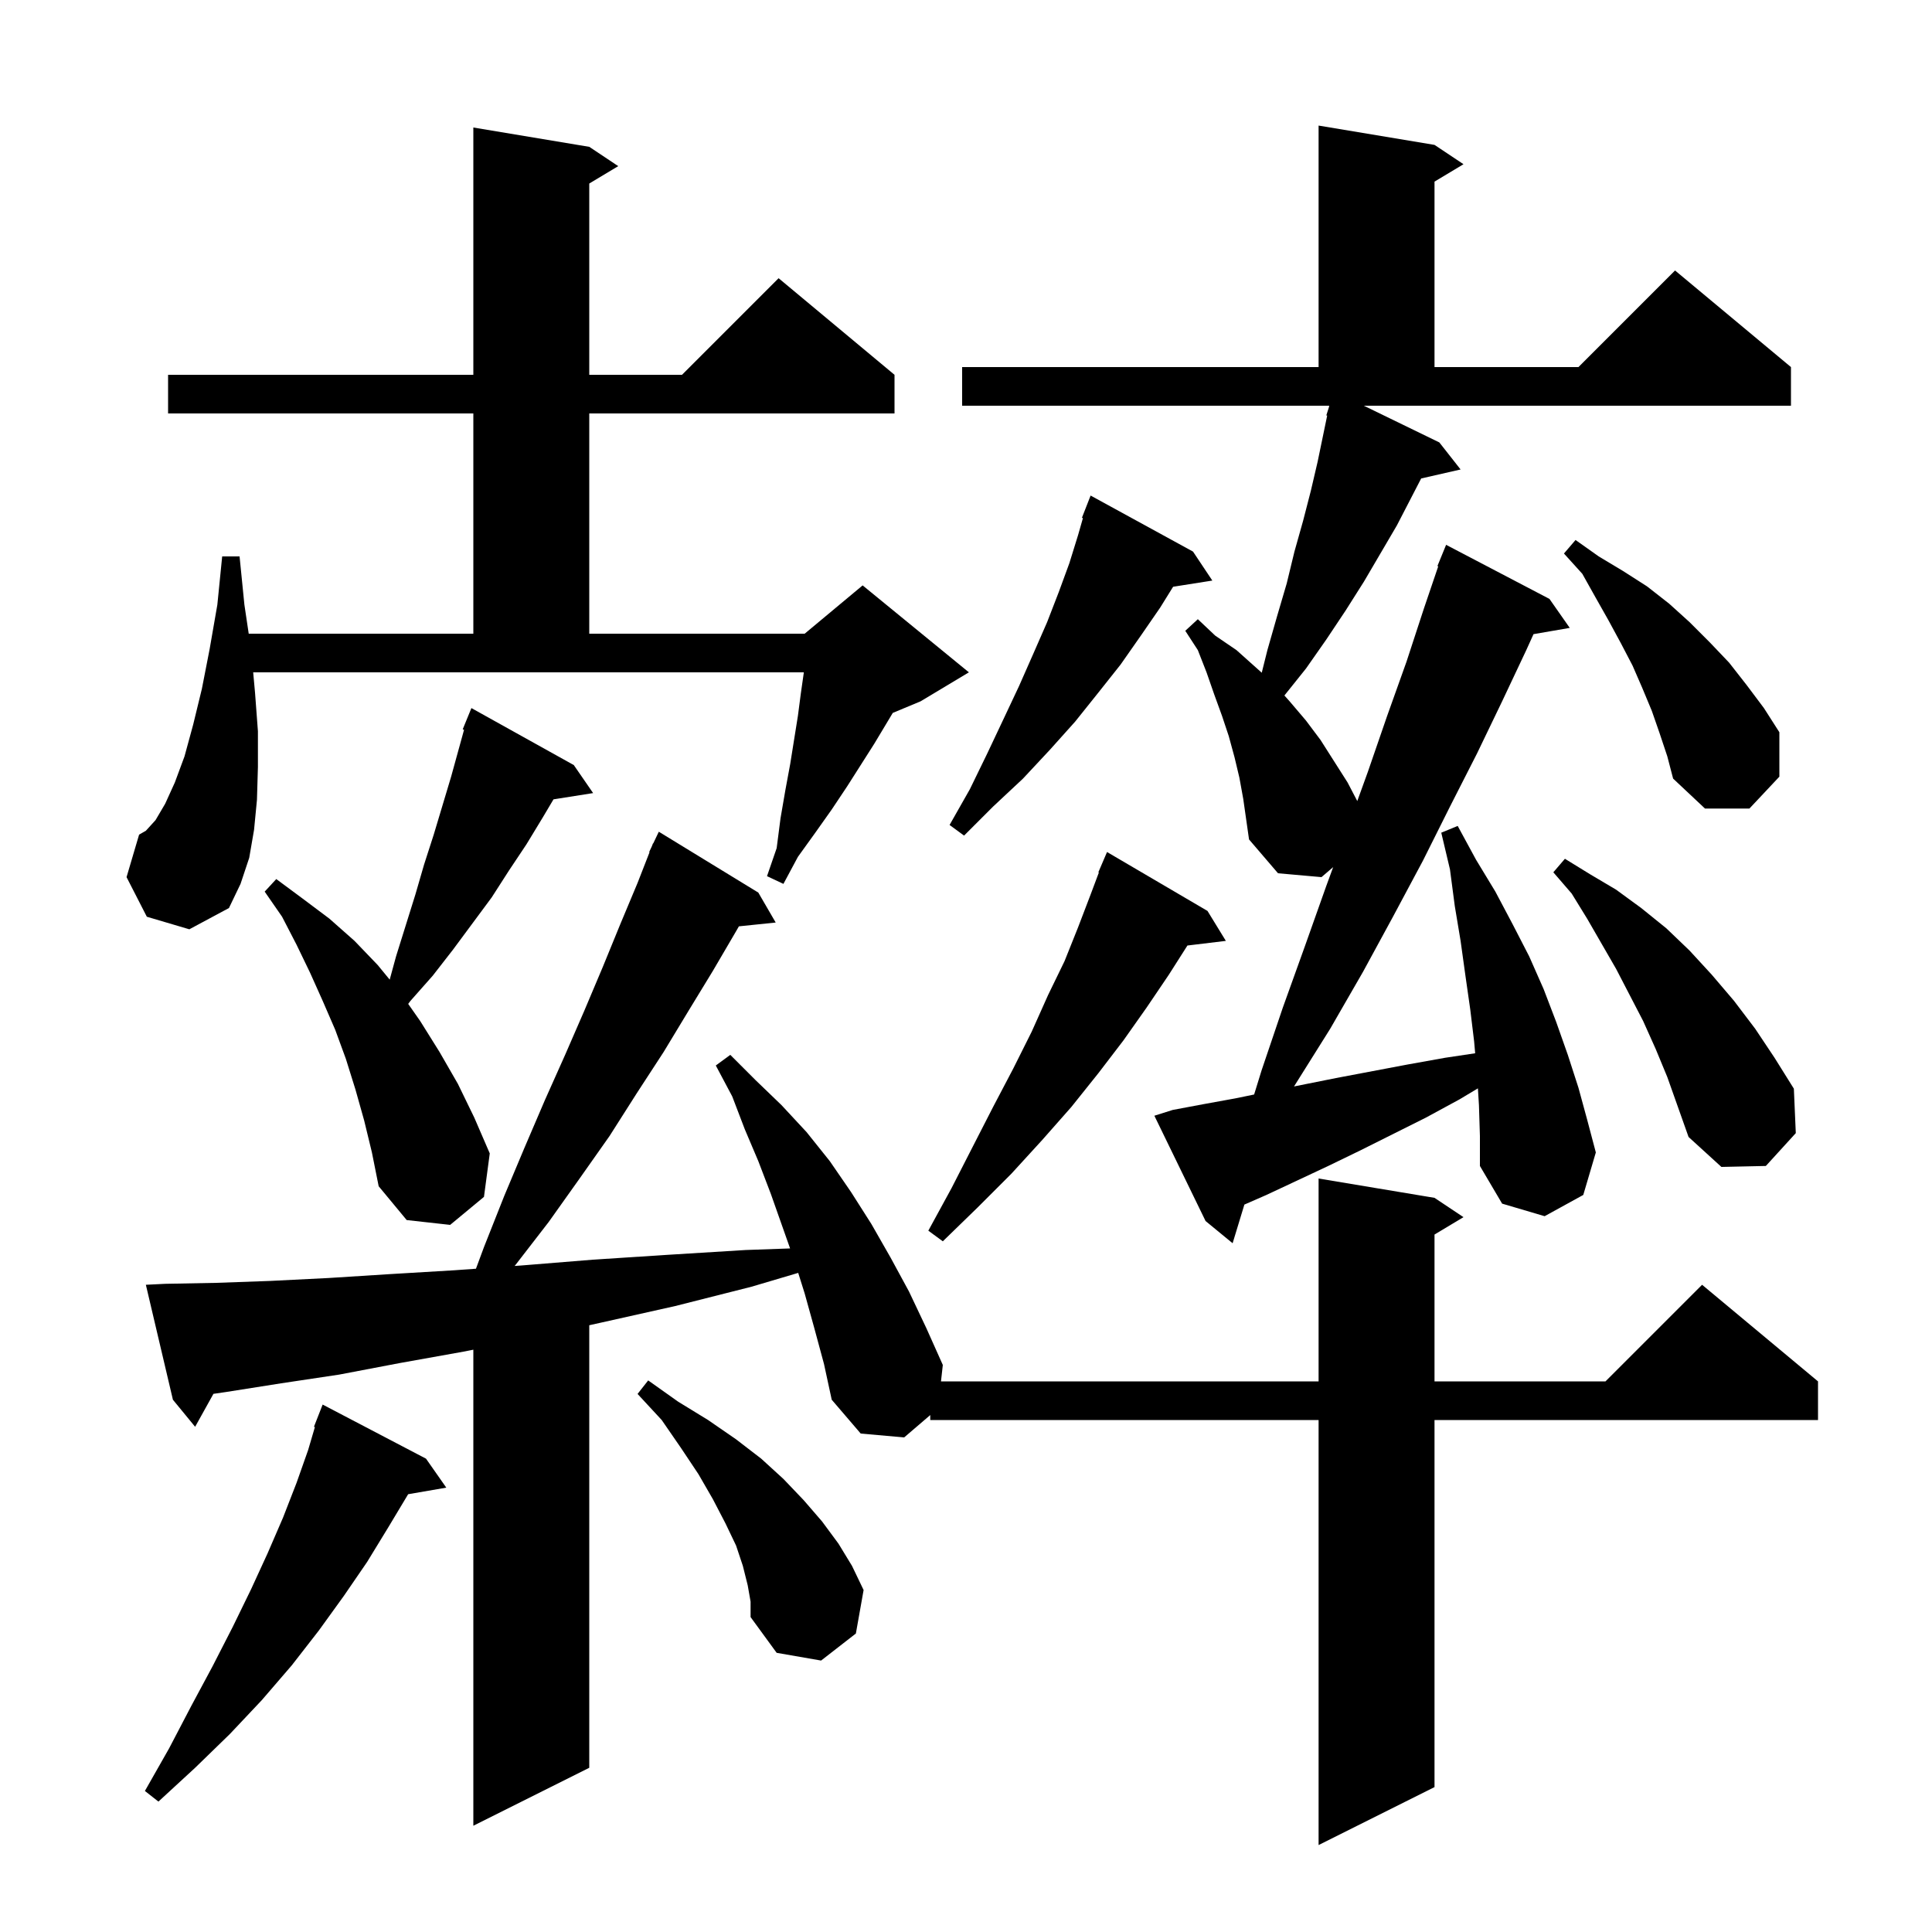 <svg xmlns="http://www.w3.org/2000/svg" xmlns:xlink="http://www.w3.org/1999/xlink" version="1.1" baseProfile="full" viewBox="0 0 200 200" width="200" height="200">
<g fill="black">
<path d="M 84.3 137.5 L 83.3 133.9 L 82.63 131.769 L 77.8 133.2 L 69.9 135.2 L 62.3 136.9 L 61.0 137.189 L 61.0 183.0 L 49.0 189.0 L 49.0 139.72 L 48.1 139.9 L 41.4 141.1 L 35.1 142.3 L 29.1 143.2 L 23.4 144.1 L 22.095 144.29 L 20.2 147.7 L 17.9 144.9 L 15.1 133.0 L 17.1 132.9 L 22.4 132.8 L 28.0 132.6 L 34.0 132.3 L 40.3 131.9 L 47.0 131.5 L 49.271 131.338 L 50.1 129.1 L 52.2 123.8 L 54.3 118.8 L 56.4 113.9 L 58.5 109.2 L 60.5 104.6 L 62.4 100.1 L 64.2 95.7 L 66.0 91.4 L 67.243 88.216 L 67.2 88.2 L 67.47 87.632 L 67.6 87.3 L 67.623 87.311 L 68.2 86.1 L 78.5 92.4 L 80.3 95.5 L 76.491 95.894 L 76.2 96.4 L 73.8 100.5 L 71.3 104.6 L 68.7 108.9 L 65.9 113.2 L 63.1 117.6 L 60.0 122.0 L 56.8 126.5 L 53.4 130.9 L 53.272 131.052 L 54.0 131.0 L 61.4 130.4 L 69.1 129.9 L 77.2 129.4 L 81.79 129.238 L 79.8 123.6 L 78.5 120.2 L 77.1 116.9 L 75.8 113.5 L 74.1 110.3 L 75.6 109.2 L 78.2 111.8 L 80.9 114.4 L 83.5 117.2 L 85.9 120.2 L 88.1 123.4 L 90.2 126.7 L 92.2 130.2 L 94.1 133.7 L 95.9 137.5 L 97.6 141.3 L 97.411 143.0 L 136.5 143.0 L 136.5 122.0 L 148.5 124.0 L 151.5 126.0 L 148.5 127.8 L 148.5 143.0 L 166.2 143.0 L 176.2 133.0 L 188.2 143.0 L 188.2 147.0 L 148.5 147.0 L 148.5 185.0 L 136.5 191.0 L 136.5 147.0 L 96.3 147.0 L 96.3 146.486 L 93.6 148.8 L 89.1 148.4 L 86.1 144.9 L 85.3 141.2 Z M 44.1 151.0 L 46.2 154.0 L 42.252 154.681 L 40.2 158.1 L 38.0 161.7 L 35.6 165.2 L 33.0 168.8 L 30.2 172.4 L 27.1 176.0 L 23.8 179.5 L 20.2 183.0 L 16.4 186.5 L 15.0 185.4 L 17.5 181.0 L 19.8 176.6 L 22.0 172.5 L 24.1 168.4 L 26.0 164.5 L 27.7 160.8 L 29.3 157.1 L 30.7 153.5 L 31.9 150.1 L 32.598 147.728 L 32.5 147.7 L 33.4 145.4 Z M 77.4 164.1 L 76.9 162.1 L 76.2 160.0 L 75.1 157.7 L 73.8 155.2 L 72.3 152.6 L 70.5 149.9 L 68.5 147.0 L 66.0 144.3 L 67.1 142.9 L 70.2 145.1 L 73.3 147.0 L 76.2 149.0 L 78.8 151.0 L 81.1 153.1 L 83.2 155.3 L 85.1 157.5 L 86.8 159.8 L 88.2 162.1 L 89.4 164.6 L 88.6 169.1 L 85.0 171.9 L 80.4 171.1 L 77.7 167.4 L 77.7 165.8 Z M 149.0 45.8 L 151.2 48.6 L 147.119 49.531 L 144.6 54.4 L 141.2 60.2 L 139.3 63.2 L 137.3 66.2 L 135.2 69.2 L 132.961 71.998 L 133.5 72.6 L 135.2 74.6 L 136.7 76.6 L 139.5 81.0 L 140.505 82.925 L 141.6 79.9 L 143.6 74.1 L 145.6 68.5 L 147.4 63.0 L 148.886 58.625 L 148.8 58.6 L 149.7 56.4 L 160.4 62.0 L 162.5 65.0 L 158.749 65.647 L 158.0 67.3 L 155.5 72.6 L 152.9 78.0 L 150.1 83.5 L 147.3 89.1 L 144.2 94.9 L 141.1 100.6 L 137.7 106.5 L 134.0 112.4 L 133.954 112.469 L 138.3 111.6 L 145.7 110.2 L 149.6 109.5 L 152.709 109.034 L 152.6 107.8 L 152.2 104.5 L 151.7 101.0 L 151.2 97.4 L 150.6 93.8 L 150.1 90.0 L 149.2 86.2 L 150.9 85.5 L 152.8 89.0 L 154.8 92.3 L 156.6 95.7 L 158.3 99.0 L 159.8 102.4 L 161.1 105.8 L 162.3 109.2 L 163.4 112.6 L 164.3 115.9 L 165.2 119.3 L 163.9 123.7 L 159.9 125.9 L 155.5 124.6 L 153.2 120.7 L 153.2 117.6 L 153.1 114.4 L 152.992 112.665 L 151.1 113.8 L 147.6 115.7 L 140.8 119.1 L 137.5 120.7 L 131.1 123.7 L 128.818 124.698 L 127.6 128.7 L 124.8 126.4 L 119.5 115.5 L 121.4 114.9 L 124.6 114.3 L 127.9 113.7 L 129.827 113.303 L 130.6 110.8 L 132.8 104.3 L 135.1 97.9 L 137.3 91.7 L 138.01 89.763 L 136.8 90.8 L 132.3 90.4 L 129.3 86.9 L 128.7 82.7 L 128.3 80.5 L 127.8 78.4 L 127.2 76.2 L 126.5 74.1 L 125.7 71.9 L 124.9 69.6 L 124.0 67.3 L 122.7 65.3 L 124.0 64.1 L 125.8 65.8 L 128.0 67.3 L 130.615 69.64 L 131.2 67.3 L 132.2 63.8 L 133.2 60.4 L 134.0 57.1 L 134.9 53.9 L 135.7 50.8 L 136.4 47.8 L 137.389 43.021 L 137.3 43.0 L 137.563 42.177 L 137.6 42.0 L 137.618 42.006 L 137.62 42.0 L 99.6 42.0 L 99.6 38.0 L 136.5 38.0 L 136.5 13.0 L 148.5 15.0 L 151.5 17.0 L 148.5 18.8 L 148.5 38.0 L 163.4 38.0 L 173.4 28.0 L 185.4 38.0 L 185.4 42.0 L 141.185 42.0 Z M 125.0 94.3 L 126.9 97.4 L 122.922 97.88 L 121.0 100.9 L 118.7 104.3 L 116.3 107.7 L 113.7 111.1 L 110.9 114.6 L 107.9 118.0 L 104.7 121.5 L 101.2 125.0 L 97.6 128.5 L 96.1 127.4 L 98.5 123.0 L 100.7 118.7 L 102.8 114.6 L 104.9 110.6 L 106.8 106.8 L 108.5 103.0 L 110.2 99.5 L 111.6 96.0 L 112.9 92.6 L 113.755 90.32 L 113.7 90.3 L 114.6 88.2 Z M 37.7 116.0 L 36.8 112.8 L 35.8 109.6 L 34.7 106.6 L 33.4 103.6 L 32.1 100.7 L 30.7 97.8 L 29.2 94.9 L 27.4 92.3 L 28.6 91.0 L 31.3 93.0 L 34.1 95.1 L 36.7 97.4 L 39.1 99.9 L 40.342 101.412 L 41.0 99.0 L 43.0 92.6 L 43.9 89.5 L 44.9 86.4 L 46.7 80.4 L 48.039 75.545 L 47.9 75.5 L 48.8 73.3 L 59.4 79.2 L 61.4 82.1 L 57.298 82.748 L 56.2 84.6 L 54.5 87.4 L 52.7 90.1 L 50.9 92.9 L 46.9 98.3 L 44.8 101.0 L 42.5 103.6 L 42.257 103.924 L 43.5 105.7 L 45.5 108.9 L 47.4 112.2 L 49.1 115.7 L 50.7 119.4 L 50.1 123.9 L 46.6 126.8 L 42.1 126.3 L 39.2 122.8 L 38.5 119.3 Z M 171.4 108.6 L 170.1 105.7 L 167.3 100.3 L 164.3 95.1 L 162.7 92.5 L 160.8 90.3 L 162.0 88.9 L 164.6 90.5 L 167.3 92.1 L 169.9 94.0 L 172.5 96.1 L 174.9 98.4 L 177.2 100.9 L 179.5 103.6 L 181.7 106.5 L 183.7 109.5 L 185.7 112.7 L 185.9 117.3 L 182.8 120.7 L 178.2 120.8 L 174.8 117.7 L 172.6 111.5 Z M 15.2 94.9 L 13.1 90.8 L 14.4 86.4 L 15.1 86.0 L 16.1 84.9 L 17.1 83.2 L 18.1 81.0 L 19.1 78.3 L 20.0 75.0 L 20.9 71.3 L 21.7 67.2 L 22.5 62.6 L 23.0 57.6 L 24.8 57.6 L 25.3 62.6 L 25.747 65.6 L 49.0 65.6 L 49.0 42.8 L 17.4 42.8 L 17.4 38.8 L 49.0 38.8 L 49.0 13.2 L 61.0 15.2 L 64.0 17.2 L 61.0 19.0 L 61.0 38.8 L 70.6 38.8 L 80.6 28.8 L 92.6 38.8 L 92.6 42.8 L 61.0 42.8 L 61.0 65.6 L 83.3 65.6 L 89.3 60.6 L 100.3 69.6 L 95.3 72.6 L 92.42 73.8 L 90.5 77.0 L 87.7 81.4 L 86.1 83.8 L 84.4 86.2 L 82.6 88.7 L 81.1 91.5 L 79.4 90.7 L 80.4 87.8 L 80.8 84.7 L 81.3 81.8 L 81.8 79.1 L 82.6 74.1 L 82.9 71.8 L 83.2 69.7 L 83.21 69.6 L 26.209 69.6 L 26.4 71.7 L 26.7 75.7 L 26.7 79.4 L 26.6 82.8 L 26.3 85.9 L 25.8 88.8 L 24.9 91.5 L 23.7 94.0 L 19.6 96.2 Z M 123.5 57.1 L 125.5 60.1 L 121.44 60.741 L 120.1 62.9 L 118.1 65.8 L 116.0 68.8 L 113.7 71.7 L 111.3 74.7 L 108.7 77.6 L 105.9 80.6 L 102.8 83.5 L 99.8 86.5 L 98.3 85.4 L 100.4 81.7 L 102.2 78.0 L 103.9 74.4 L 105.5 71.0 L 107.0 67.6 L 108.4 64.4 L 109.6 61.3 L 110.7 58.3 L 111.6 55.4 L 112.105 53.632 L 112.0 53.6 L 112.9 51.3 Z M 171.8 75.9 L 171.0 73.6 L 170.0 71.2 L 169.0 68.9 L 167.8 66.6 L 166.5 64.2 L 165.2 61.9 L 163.8 59.4 L 161.9 57.3 L 163.1 55.9 L 165.5 57.6 L 168.0 59.1 L 170.5 60.7 L 172.8 62.5 L 174.9 64.4 L 177.0 66.5 L 179.0 68.6 L 180.8 70.9 L 182.6 73.3 L 184.2 75.8 L 184.2 80.4 L 181.1 83.7 L 176.5 83.7 L 173.2 80.6 L 172.6 78.3 Z " />
</g>
</svg>
